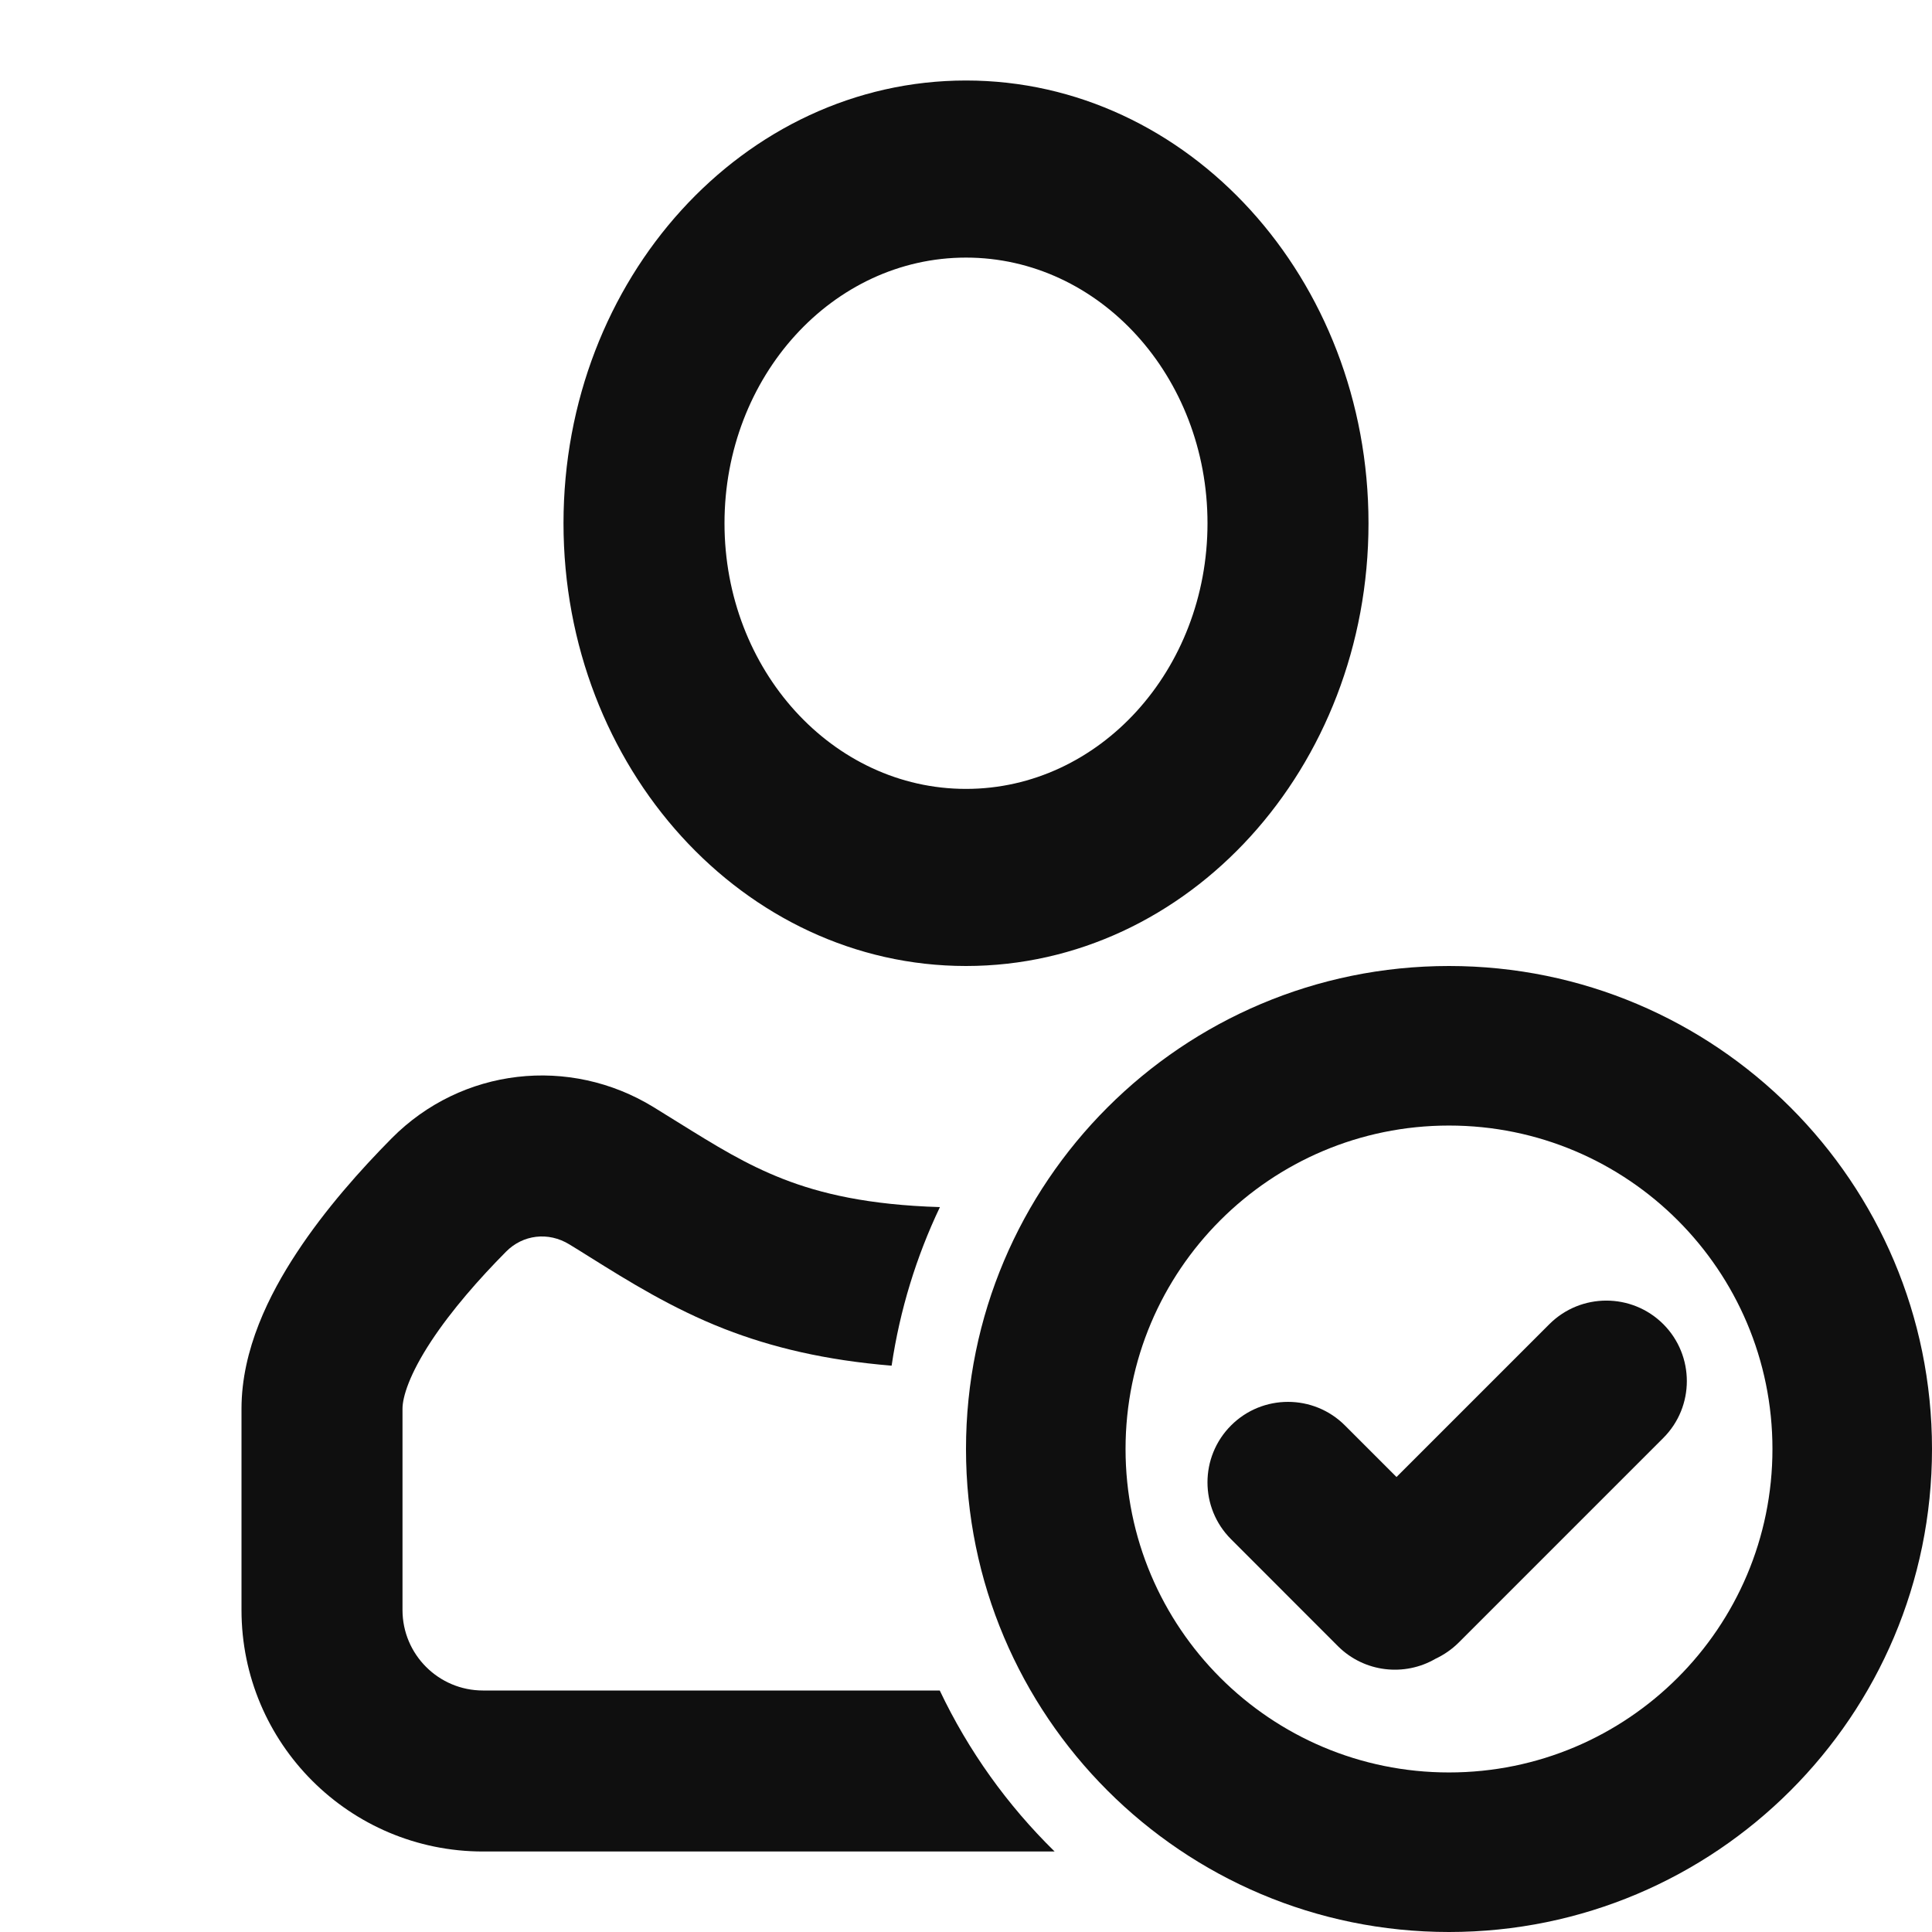 <?xml version="1.0" encoding="utf-8"?><!-- Скачано с сайта svg4.ru / Downloaded from svg4.ru -->
<svg width="800px" height="800px" viewBox="0 0 24 24" fill="none" xmlns="http://www.w3.org/2000/svg">
<path fill-rule="evenodd" clip-rule="evenodd" d="M17 6.5C17 9.538 14.761 12 12 12C9.239 12 7 9.538 7 6.5C7 3.462 9.239 1 12 1C14.761 1 17 3.462 17 6.5ZM9 6.5C9 8.323 10.343 9.8 12 9.8C13.657 9.8 15 8.323 15 6.5C15 4.677 13.657 3.2 12 3.2C10.343 3.2 9 4.677 9 6.5Z" fill="#0F0F0F"/>
<path d="M11.676 14.995C10.787 14.968 10.194 14.828 9.726 14.645C9.264 14.464 8.898 14.237 8.417 13.938C8.323 13.88 8.224 13.818 8.12 13.754C7.076 13.113 5.735 13.262 4.864 14.142C4.484 14.526 4.04 15.022 3.685 15.563C3.346 16.078 3 16.764 3 17.5V20C3 21.657 4.343 23 6 23H13.101C12.515 22.426 12.03 21.75 11.674 21H6C5.448 21 5 20.552 5 20V17.5C5 17.355 5.085 17.073 5.356 16.661C5.61 16.275 5.954 15.884 6.286 15.549C6.494 15.338 6.811 15.297 7.074 15.459C7.157 15.509 7.241 15.562 7.327 15.616C7.809 15.917 8.349 16.254 8.998 16.508C9.588 16.738 10.252 16.897 11.076 16.965C11.179 16.27 11.384 15.608 11.676 14.995Z" fill="#0F0F0F"/>
<path d="M15.293 17.707C15.683 17.317 16.317 17.317 16.707 17.707L17.348 18.348L19.247 16.449C19.638 16.059 20.271 16.059 20.662 16.449C21.052 16.84 21.052 17.473 20.662 17.863L18.121 20.404C18.035 20.49 17.936 20.557 17.832 20.606C17.449 20.829 16.949 20.777 16.62 20.449L15.293 19.121C14.902 18.731 14.902 18.098 15.293 17.707Z" fill="#0F0F0F"/>
<path fill-rule="evenodd" clip-rule="evenodd" d="M24 18C24 21.314 21.314 24 18 24C14.686 24 12 21.314 12 18C12 14.686 14.686 12 18 12C21.314 12 24 14.686 24 18ZM13.982 18C13.982 20.219 15.781 22.018 18 22.018C20.219 22.018 22.018 20.219 22.018 18C22.018 15.781 20.219 13.982 18 13.982C15.781 13.982 13.982 15.781 13.982 18Z" fill="#0F0F0F"/>
</svg>